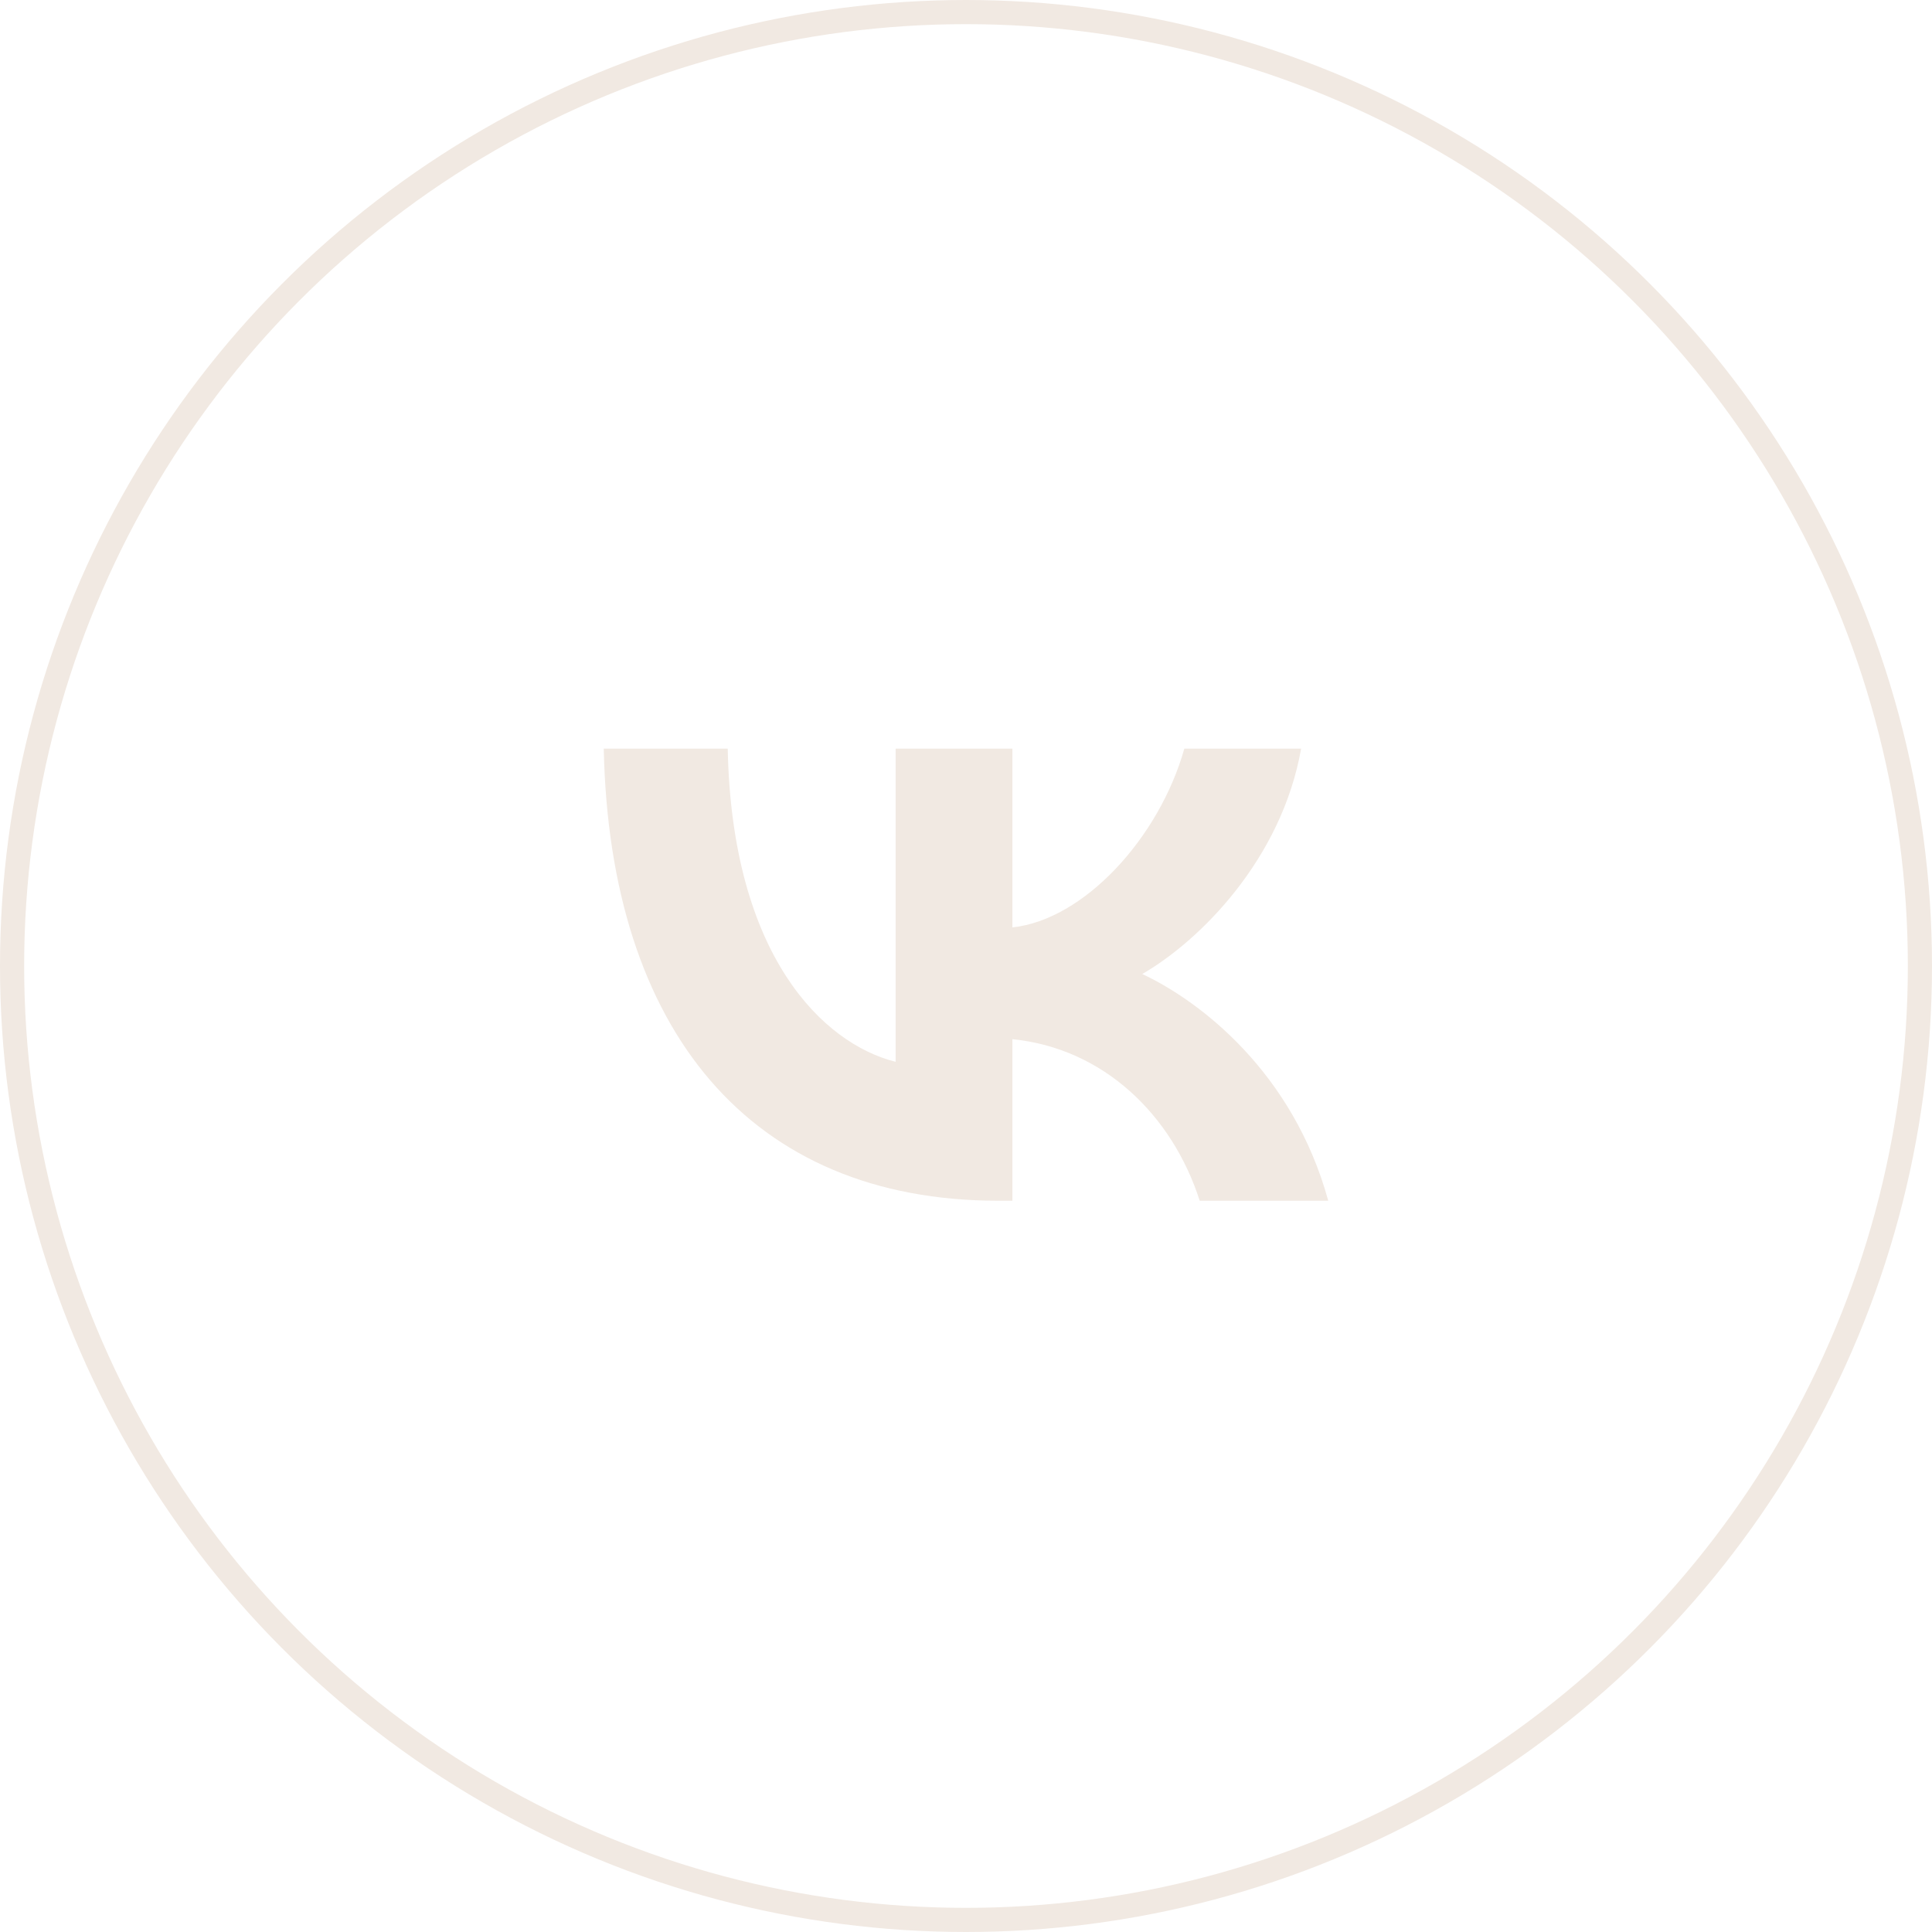 <?xml version="1.0" encoding="UTF-8"?> <svg xmlns="http://www.w3.org/2000/svg" width="80" height="80" viewBox="0 0 80 80" fill="none"> <circle cx="40" cy="40" r="39.5" stroke="#F1E9E2"></circle> <path fill-rule="evenodd" clip-rule="evenodd" d="M25 31H30.134C30.303 39.583 34.088 43.218 37.086 43.967V31H41.921V38.402C44.881 38.083 47.992 34.71 49.041 31H53.876C53.07 35.572 49.697 38.945 47.299 40.332C49.697 41.456 53.538 44.398 55 49.72H49.678C48.535 46.16 45.687 43.405 41.921 43.031V49.72H41.34C31.09 49.72 25.244 42.693 25 31Z" fill="#F1E9E2"></path> </svg> 